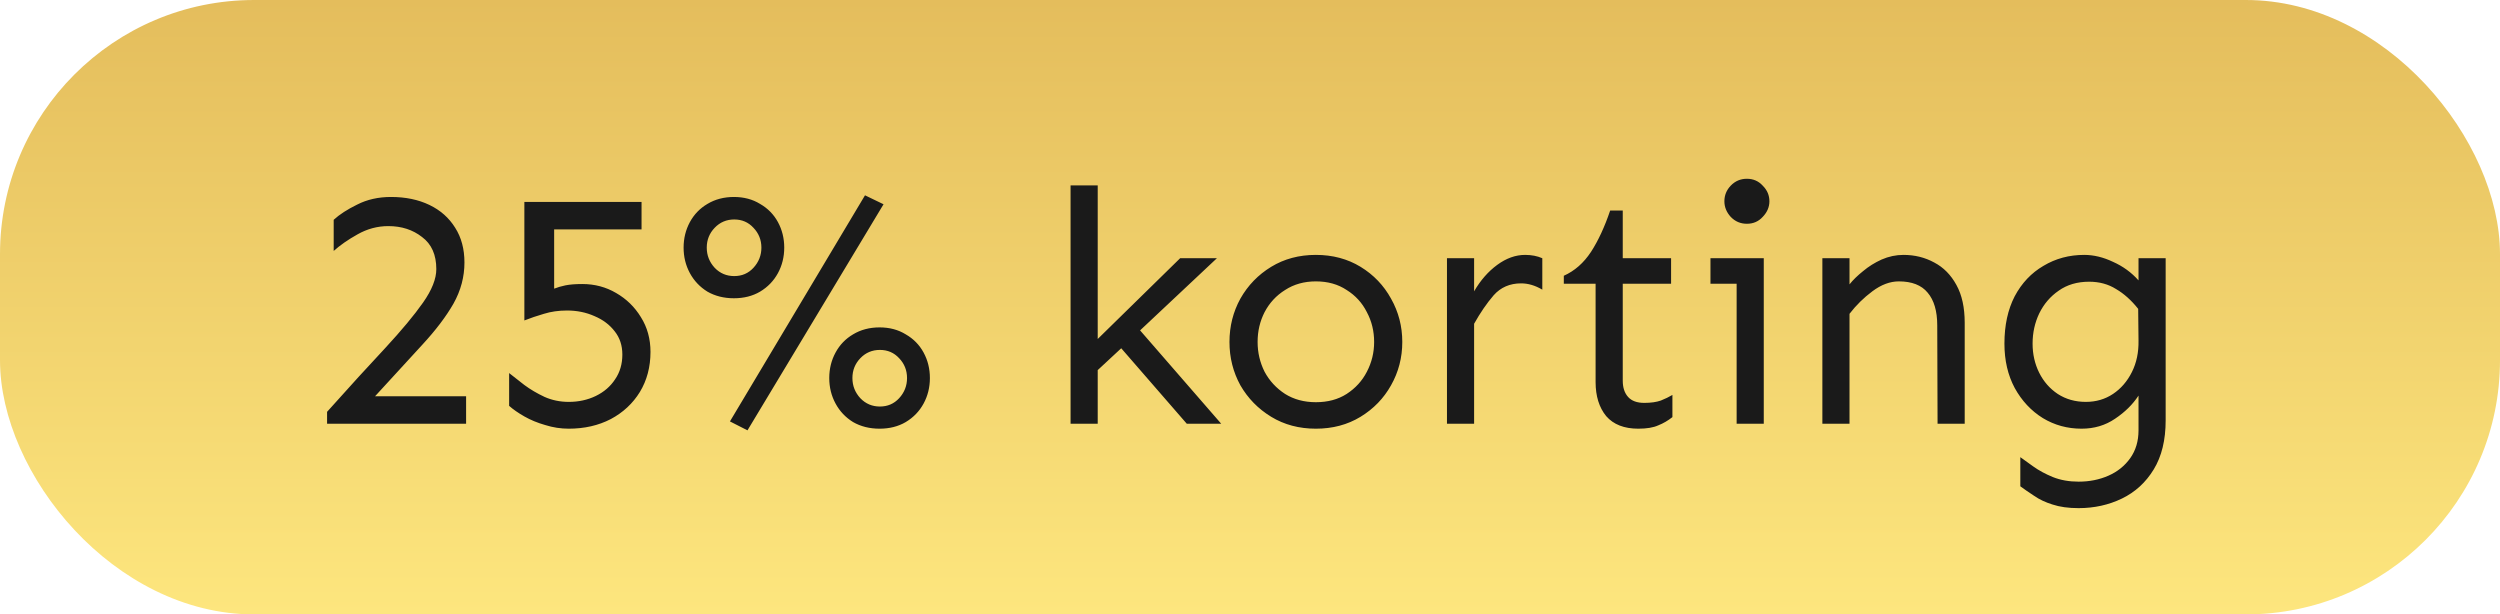 <svg width="118" height="29" viewBox="0 0 118 29" fill="none" xmlns="http://www.w3.org/2000/svg">
<rect width="118" height="29" rx="12" fill="url(#paint0_linear_0_162)"/>
<path d="M18.453 9.297C19.141 9.297 19.745 9.422 20.266 9.672C20.787 9.922 21.193 10.281 21.484 10.75C21.776 11.208 21.922 11.755 21.922 12.391C21.922 13.068 21.75 13.713 21.406 14.328C21.062 14.932 20.573 15.578 19.938 16.266C19.312 16.953 18.568 17.766 17.703 18.703H22V20H15.438V19.438C16.5 18.25 17.417 17.245 18.188 16.422C18.958 15.588 19.552 14.875 19.969 14.281C20.385 13.688 20.594 13.162 20.594 12.703C20.594 12.026 20.37 11.521 19.922 11.188C19.484 10.844 18.953 10.672 18.328 10.672C17.818 10.672 17.333 10.802 16.875 11.062C16.427 11.312 16.052 11.573 15.75 11.844V10.375C16.021 10.125 16.391 9.885 16.859 9.656C17.328 9.417 17.859 9.297 18.453 9.297ZM30.281 9.531V10.828H26.156V13.625C26.312 13.562 26.49 13.51 26.688 13.469C26.896 13.427 27.162 13.406 27.484 13.406C28.068 13.406 28.599 13.547 29.078 13.828C29.568 14.109 29.958 14.49 30.25 14.969C30.552 15.448 30.703 15.995 30.703 16.609C30.703 17.318 30.537 17.948 30.203 18.5C29.87 19.042 29.412 19.469 28.828 19.781C28.245 20.083 27.583 20.234 26.844 20.234C26.469 20.234 26.099 20.177 25.734 20.062C25.37 19.958 25.042 19.823 24.75 19.656C24.458 19.49 24.219 19.323 24.031 19.156V17.609C24.229 17.766 24.469 17.953 24.75 18.172C25.031 18.38 25.349 18.568 25.703 18.734C26.057 18.891 26.438 18.969 26.844 18.969C27.312 18.969 27.74 18.875 28.125 18.688C28.51 18.5 28.812 18.24 29.031 17.906C29.26 17.573 29.375 17.182 29.375 16.734C29.375 16.307 29.255 15.943 29.016 15.641C28.776 15.328 28.458 15.088 28.062 14.922C27.667 14.745 27.234 14.656 26.766 14.656C26.37 14.656 26.005 14.708 25.672 14.812C25.349 14.906 25.042 15.01 24.75 15.125V9.531H30.281ZM40.828 9.219L41.703 9.641L35.281 20.312L34.453 19.891L40.828 9.219ZM34.641 9.297C35.109 9.297 35.521 9.406 35.875 9.625C36.24 9.833 36.521 10.12 36.719 10.484C36.917 10.849 37.016 11.25 37.016 11.688C37.016 12.125 36.917 12.526 36.719 12.891C36.521 13.255 36.24 13.547 35.875 13.766C35.521 13.974 35.109 14.078 34.641 14.078C34.172 14.078 33.755 13.974 33.391 13.766C33.036 13.547 32.76 13.255 32.562 12.891C32.365 12.526 32.266 12.125 32.266 11.688C32.266 11.25 32.365 10.849 32.562 10.484C32.76 10.12 33.036 9.833 33.391 9.625C33.755 9.406 34.172 9.297 34.641 9.297ZM34.656 10.359C34.292 10.359 33.984 10.49 33.734 10.75C33.484 11.01 33.359 11.323 33.359 11.688C33.359 12.052 33.484 12.37 33.734 12.641C33.984 12.901 34.292 13.031 34.656 13.031C35.021 13.031 35.323 12.901 35.562 12.641C35.812 12.37 35.938 12.052 35.938 11.688C35.938 11.323 35.812 11.01 35.562 10.75C35.323 10.49 35.021 10.359 34.656 10.359ZM41.516 15.453C41.984 15.453 42.396 15.562 42.75 15.781C43.115 15.99 43.396 16.276 43.594 16.641C43.792 17.005 43.891 17.406 43.891 17.844C43.891 18.281 43.792 18.682 43.594 19.047C43.396 19.412 43.115 19.703 42.75 19.922C42.396 20.13 41.984 20.234 41.516 20.234C41.047 20.234 40.63 20.13 40.266 19.922C39.911 19.703 39.635 19.412 39.438 19.047C39.24 18.682 39.141 18.281 39.141 17.844C39.141 17.406 39.24 17.005 39.438 16.641C39.635 16.276 39.911 15.99 40.266 15.781C40.63 15.562 41.047 15.453 41.516 15.453ZM41.531 16.516C41.167 16.516 40.859 16.646 40.609 16.906C40.359 17.167 40.234 17.479 40.234 17.844C40.234 18.208 40.359 18.526 40.609 18.797C40.859 19.057 41.167 19.188 41.531 19.188C41.896 19.188 42.198 19.057 42.438 18.797C42.688 18.526 42.812 18.208 42.812 17.844C42.812 17.479 42.688 17.167 42.438 16.906C42.198 16.646 41.896 16.516 41.531 16.516ZM57.438 12.188L53.812 15.594L57.641 20H56.016L52.922 16.438L51.812 17.469V20H50.531V8.75H51.812V16L55.703 12.188H57.438ZM62.109 12.031C62.901 12.031 63.604 12.219 64.219 12.594C64.833 12.969 65.312 13.469 65.656 14.094C66.01 14.719 66.188 15.401 66.188 16.141C66.188 16.88 66.01 17.562 65.656 18.188C65.312 18.802 64.833 19.297 64.219 19.672C63.604 20.047 62.901 20.234 62.109 20.234C61.318 20.234 60.615 20.047 60 19.672C59.385 19.297 58.901 18.802 58.547 18.188C58.203 17.562 58.031 16.88 58.031 16.141C58.031 15.401 58.203 14.719 58.547 14.094C58.901 13.469 59.385 12.969 60 12.594C60.615 12.219 61.318 12.031 62.109 12.031ZM62.109 13.281C61.557 13.281 61.073 13.417 60.656 13.688C60.24 13.948 59.917 14.297 59.688 14.734C59.469 15.162 59.359 15.63 59.359 16.141C59.359 16.641 59.469 17.109 59.688 17.547C59.917 17.974 60.24 18.323 60.656 18.594C61.073 18.854 61.557 18.984 62.109 18.984C62.672 18.984 63.156 18.854 63.562 18.594C63.979 18.323 64.297 17.974 64.516 17.547C64.745 17.109 64.859 16.641 64.859 16.141C64.859 15.63 64.745 15.162 64.516 14.734C64.297 14.297 63.979 13.948 63.562 13.688C63.156 13.417 62.672 13.281 62.109 13.281ZM69.578 12.188V13.75C69.88 13.229 70.245 12.812 70.672 12.5C71.099 12.188 71.537 12.031 71.984 12.031C72.287 12.031 72.557 12.083 72.797 12.188V13.672C72.463 13.474 72.13 13.375 71.797 13.375C71.266 13.375 70.833 13.562 70.5 13.938C70.177 14.312 69.87 14.76 69.578 15.281V20H68.297V12.188H69.578ZM76.594 9.938V12.188H78.875V13.391H76.594V17.969C76.594 18.292 76.677 18.547 76.844 18.734C77.01 18.922 77.266 19.016 77.609 19.016C77.922 19.016 78.182 18.979 78.391 18.906C78.599 18.823 78.781 18.734 78.938 18.641V19.688C78.729 19.854 78.505 19.984 78.266 20.078C78.037 20.182 77.724 20.234 77.328 20.234C76.662 20.234 76.156 20.037 75.812 19.641C75.479 19.234 75.312 18.698 75.312 18.031V13.391H73.812V13.016C74.323 12.787 74.75 12.412 75.094 11.891C75.438 11.359 75.74 10.708 76 9.938H76.594ZM82.453 8.438C82.755 8.438 83.005 8.547 83.203 8.766C83.412 8.974 83.516 9.219 83.516 9.5C83.516 9.771 83.412 10.016 83.203 10.234C83.005 10.453 82.755 10.562 82.453 10.562C82.151 10.562 81.896 10.453 81.688 10.234C81.49 10.016 81.391 9.771 81.391 9.5C81.391 9.219 81.49 8.974 81.688 8.766C81.896 8.547 82.151 8.438 82.453 8.438ZM83.25 12.188V20H81.969V13.391H80.734V12.188H83.25ZM87.297 12.188V13.422C87.463 13.213 87.677 13.005 87.938 12.797C88.198 12.578 88.49 12.396 88.812 12.25C89.146 12.104 89.49 12.031 89.844 12.031C90.375 12.031 90.859 12.151 91.297 12.391C91.734 12.62 92.083 12.974 92.344 13.453C92.604 13.922 92.734 14.516 92.734 15.234V20H91.453L91.438 15.359C91.438 14.682 91.287 14.167 90.984 13.812C90.693 13.458 90.24 13.281 89.625 13.281C89.208 13.281 88.792 13.438 88.375 13.75C87.969 14.052 87.609 14.406 87.297 14.812V20H86.016V12.188H87.297ZM98.375 12.031C98.823 12.031 99.276 12.141 99.734 12.359C100.203 12.568 100.604 12.859 100.938 13.234V12.188H102.219V19.844C102.219 20.771 102.031 21.542 101.656 22.156C101.281 22.771 100.781 23.229 100.156 23.531C99.531 23.833 98.849 23.984 98.109 23.984C97.63 23.984 97.219 23.927 96.875 23.812C96.542 23.708 96.255 23.573 96.016 23.406C95.776 23.25 95.557 23.099 95.359 22.953V21.578C95.516 21.693 95.719 21.838 95.969 22.016C96.229 22.203 96.537 22.37 96.891 22.516C97.255 22.662 97.662 22.734 98.109 22.734C98.62 22.734 99.088 22.641 99.516 22.453C99.943 22.266 100.286 21.99 100.547 21.625C100.807 21.26 100.938 20.823 100.938 20.312V18.672C100.667 19.088 100.297 19.453 99.828 19.766C99.37 20.078 98.844 20.234 98.25 20.234C97.583 20.234 96.974 20.068 96.422 19.734C95.87 19.391 95.427 18.917 95.094 18.312C94.771 17.708 94.609 17.01 94.609 16.219C94.609 15.354 94.771 14.609 95.094 13.984C95.427 13.359 95.88 12.88 96.453 12.547C97.026 12.203 97.667 12.031 98.375 12.031ZM98.609 13.297C98.047 13.297 97.568 13.438 97.172 13.719C96.776 13.99 96.469 14.349 96.25 14.797C96.042 15.234 95.938 15.708 95.938 16.219C95.938 16.719 96.042 17.177 96.25 17.594C96.458 18.01 96.75 18.344 97.125 18.594C97.51 18.844 97.953 18.969 98.453 18.969C98.932 18.969 99.359 18.844 99.734 18.594C100.109 18.344 100.406 18 100.625 17.562C100.844 17.125 100.948 16.63 100.938 16.078L100.922 14.578C100.599 14.172 100.25 13.859 99.875 13.641C99.51 13.412 99.088 13.297 98.609 13.297Z" fill="#1A1A1A"/>
<defs>
<linearGradient id="paint0_linear_0_162" x1="59" y1="0" x2="59" y2="29" gradientUnits="userSpaceOnUse">
<stop stop-color="#E4BD5C"/>
<stop offset="1" stop-color="#FDE67E"/>
</linearGradient>
</defs>
</svg>
